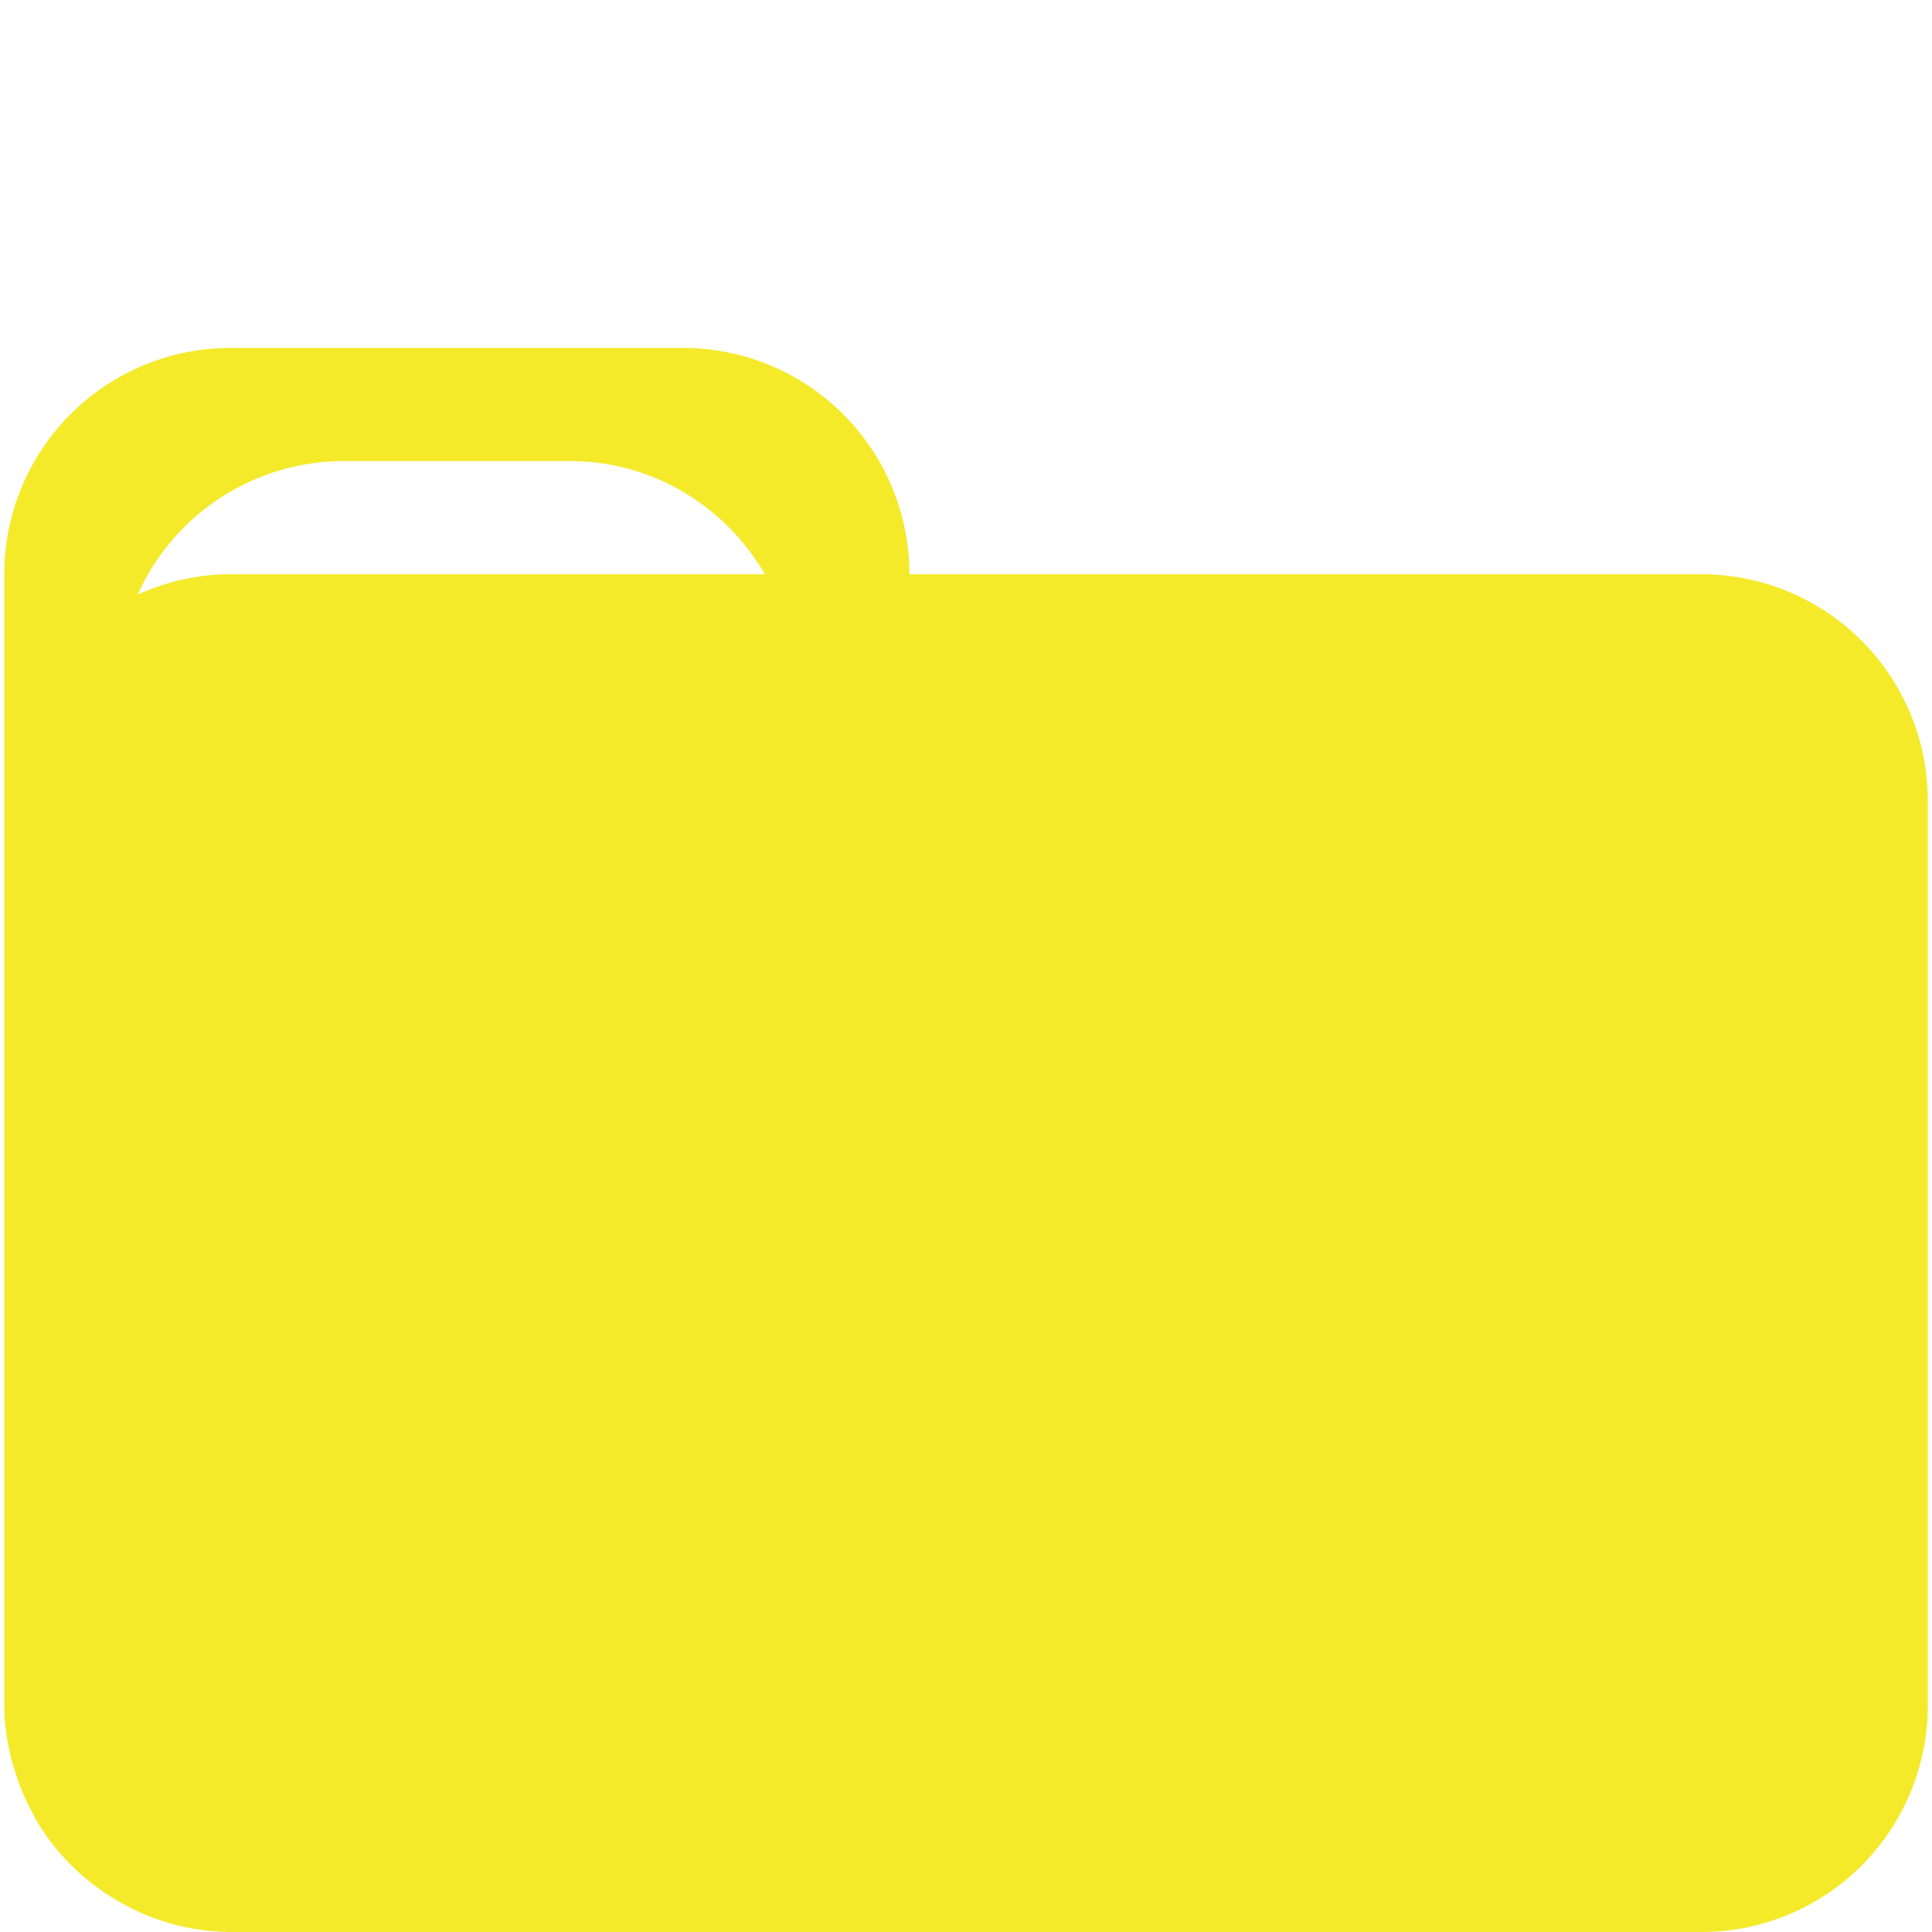 <?xml version="1.0" standalone="no"?><!DOCTYPE svg PUBLIC "-//W3C//DTD SVG 1.1//EN" "http://www.w3.org/Graphics/SVG/1.1/DTD/svg11.dtd"><svg t="1762747003407" class="icon" viewBox="0 0 1024 1024" version="1.1" xmlns="http://www.w3.org/2000/svg" p-id="6191" width="32" height="32" xmlns:xlink="http://www.w3.org/1999/xlink"><path d="M901.797 304.355H482.014a119.945 119.945 0 0 0-119.945-119.945H122.203A119.945 119.945 0 0 0 2.258 304.355v599.7c0 10.071 1.626 19.735 3.974 29.106 0.587 2.348 1.423 4.584 2.1 6.932 2.461 7.609 5.51 14.88 9.371 21.722 0.7 1.355 1.355 2.687 2.123 3.974a120.035 120.035 0 0 0 42.383 41.592 118.883 118.883 0 0 0 59.995 16.619h779.595a119.967 119.967 0 0 0 119.967-119.945V424.322a120.012 120.012 0 0 0-119.967-119.967z m-779.595 0c-17.567 0-34.141 3.997-49.202 10.771a119.809 119.809 0 0 1 109.151-70.743h119.945c44.257 0 82.507 24.251 103.303 59.972H122.203z" fill="#f4ea2a" p-id="6192"></path></svg>